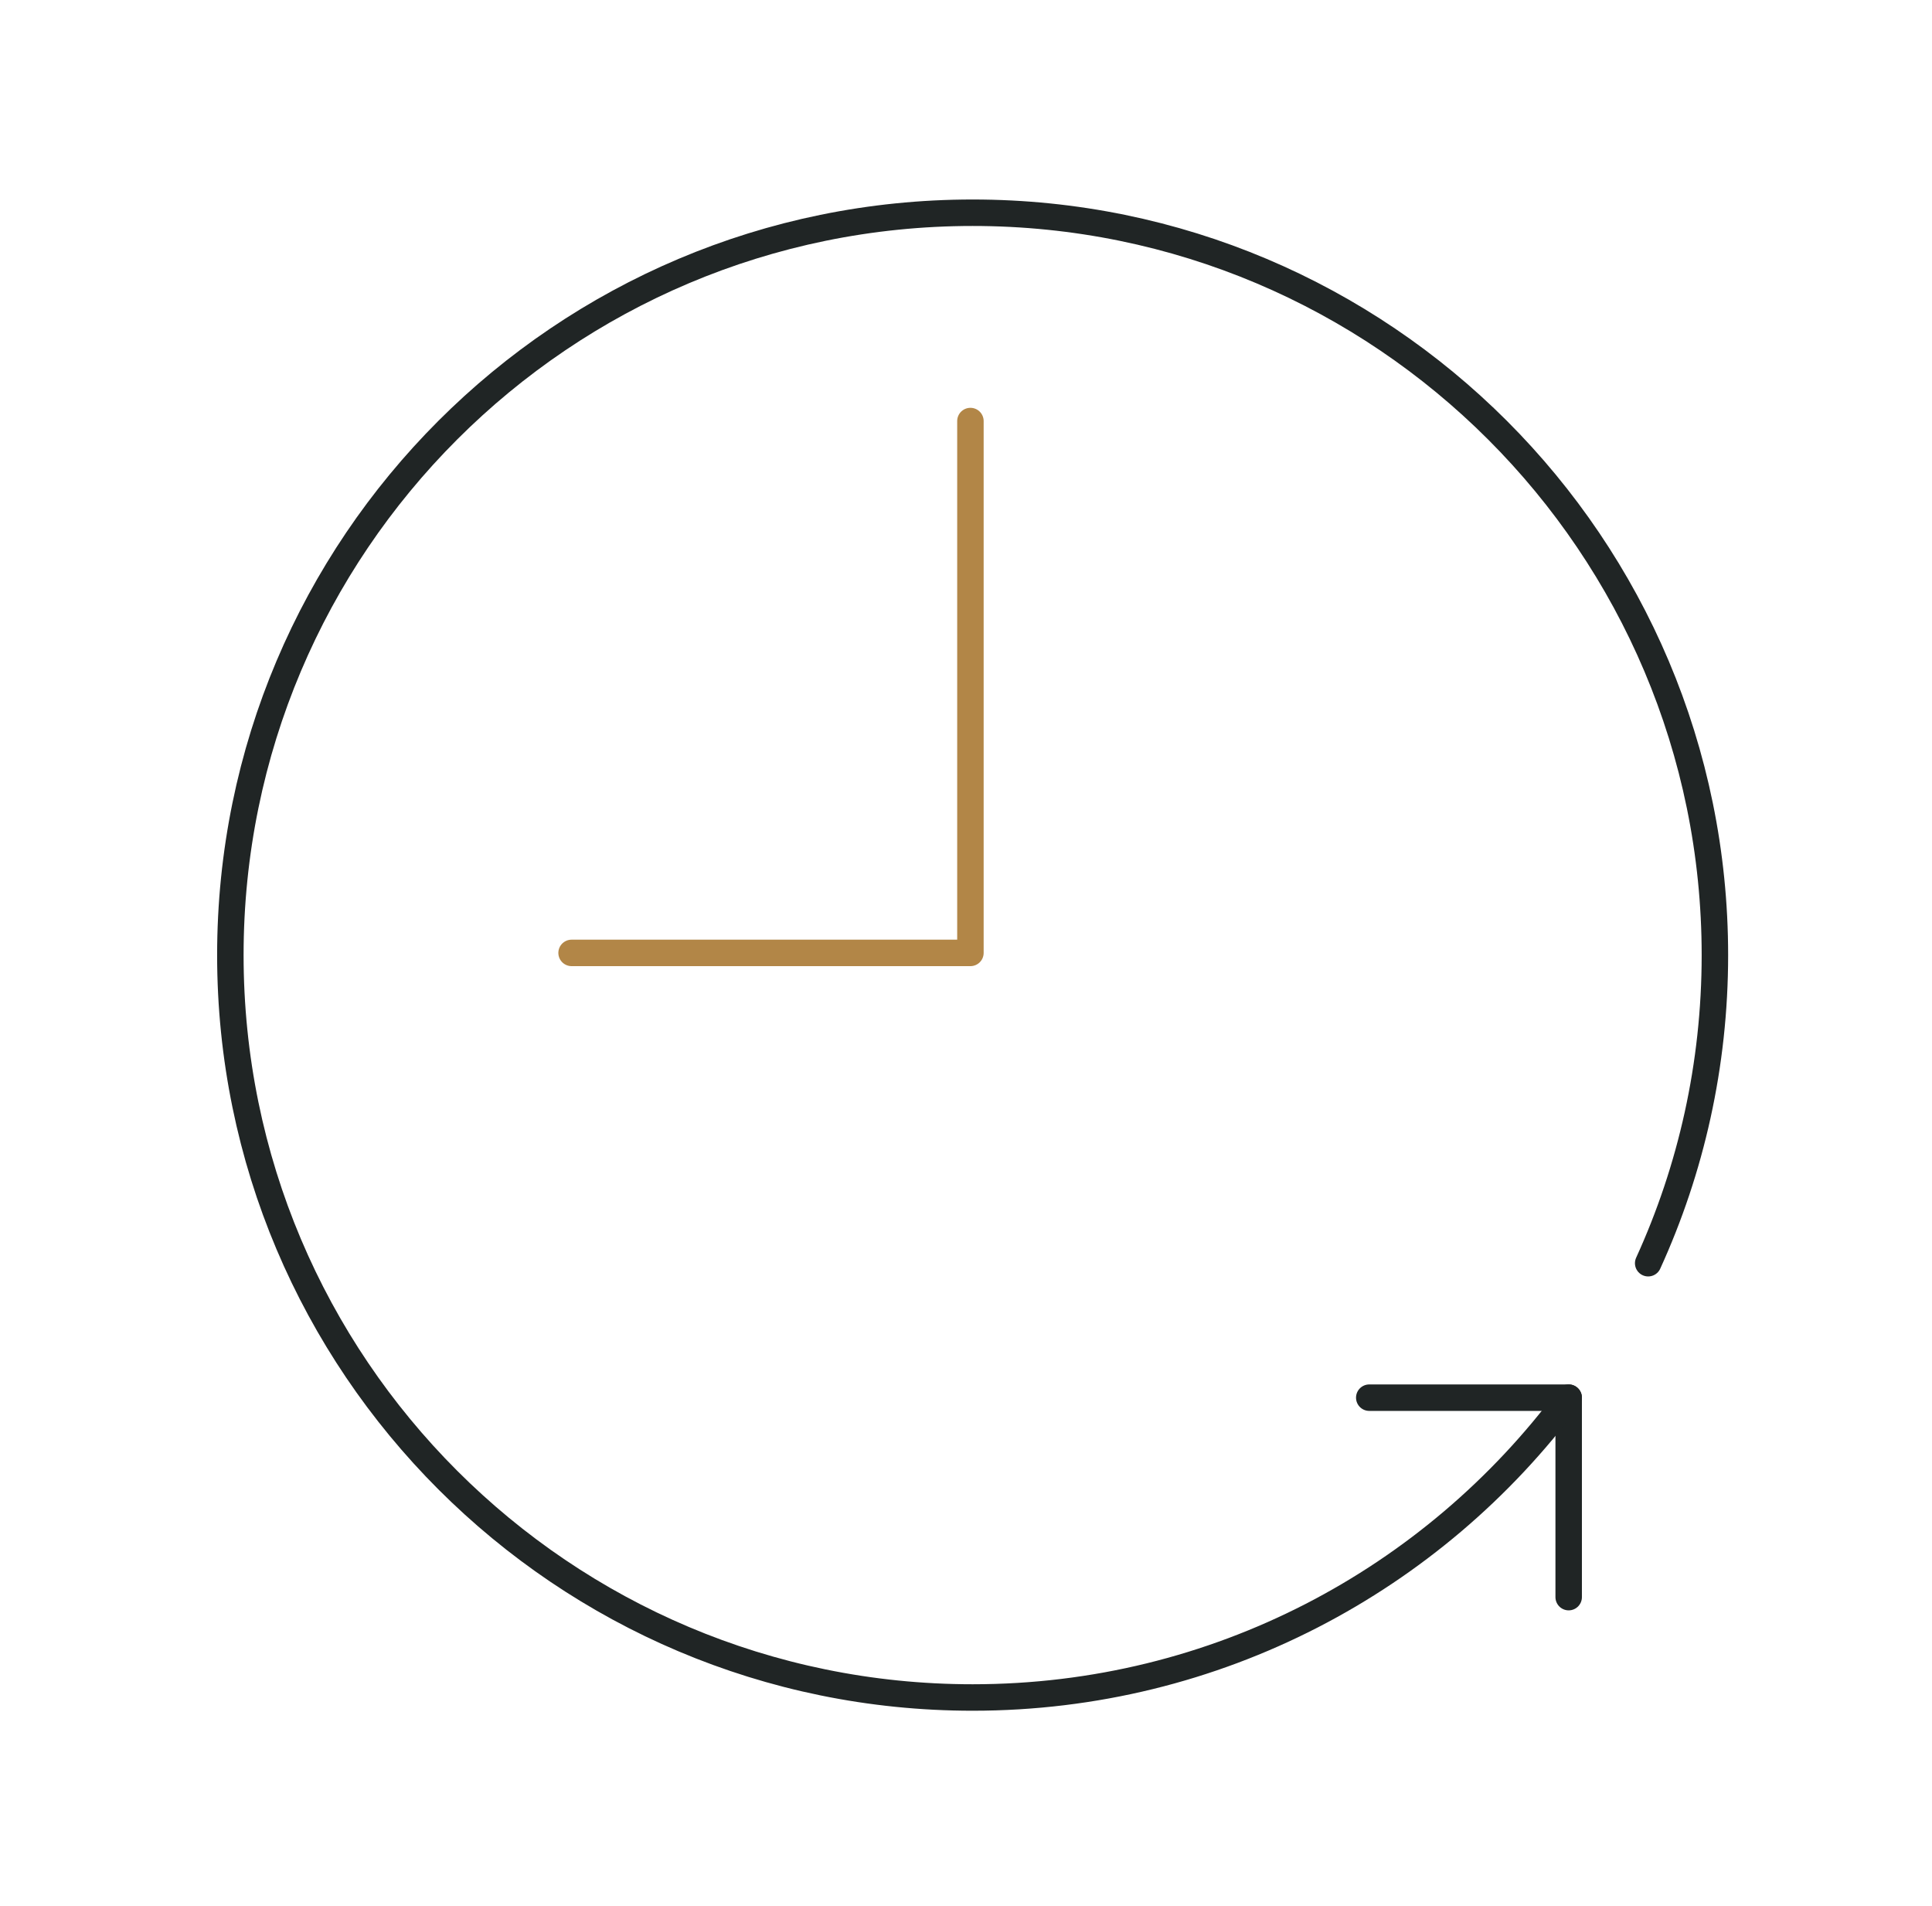 <svg width="73" height="72" viewBox="0 0 73 72" fill="none" xmlns="http://www.w3.org/2000/svg">
<path d="M59.272 60.338V52.803H51.737" stroke="#202525" stroke-miterlimit="15.13" stroke-linecap="round" stroke-linejoin="round"/>
<path d="M21.597 36H36.667V15.907" stroke="#B28647" stroke-miterlimit="13.92" stroke-linecap="round" stroke-linejoin="round"/>
<path d="M59.272 52.802C54.16 59.676 45.975 64.13 36.751 64.13C21.261 64.13 8.704 51.574 8.704 36.084C8.704 20.594 21.261 8.037 36.751 8.037C52.24 8.037 64.797 20.594 64.797 36.084C64.797 40.236 63.895 44.177 62.276 47.723" stroke="#202525" stroke-linecap="round"/>
</svg>
